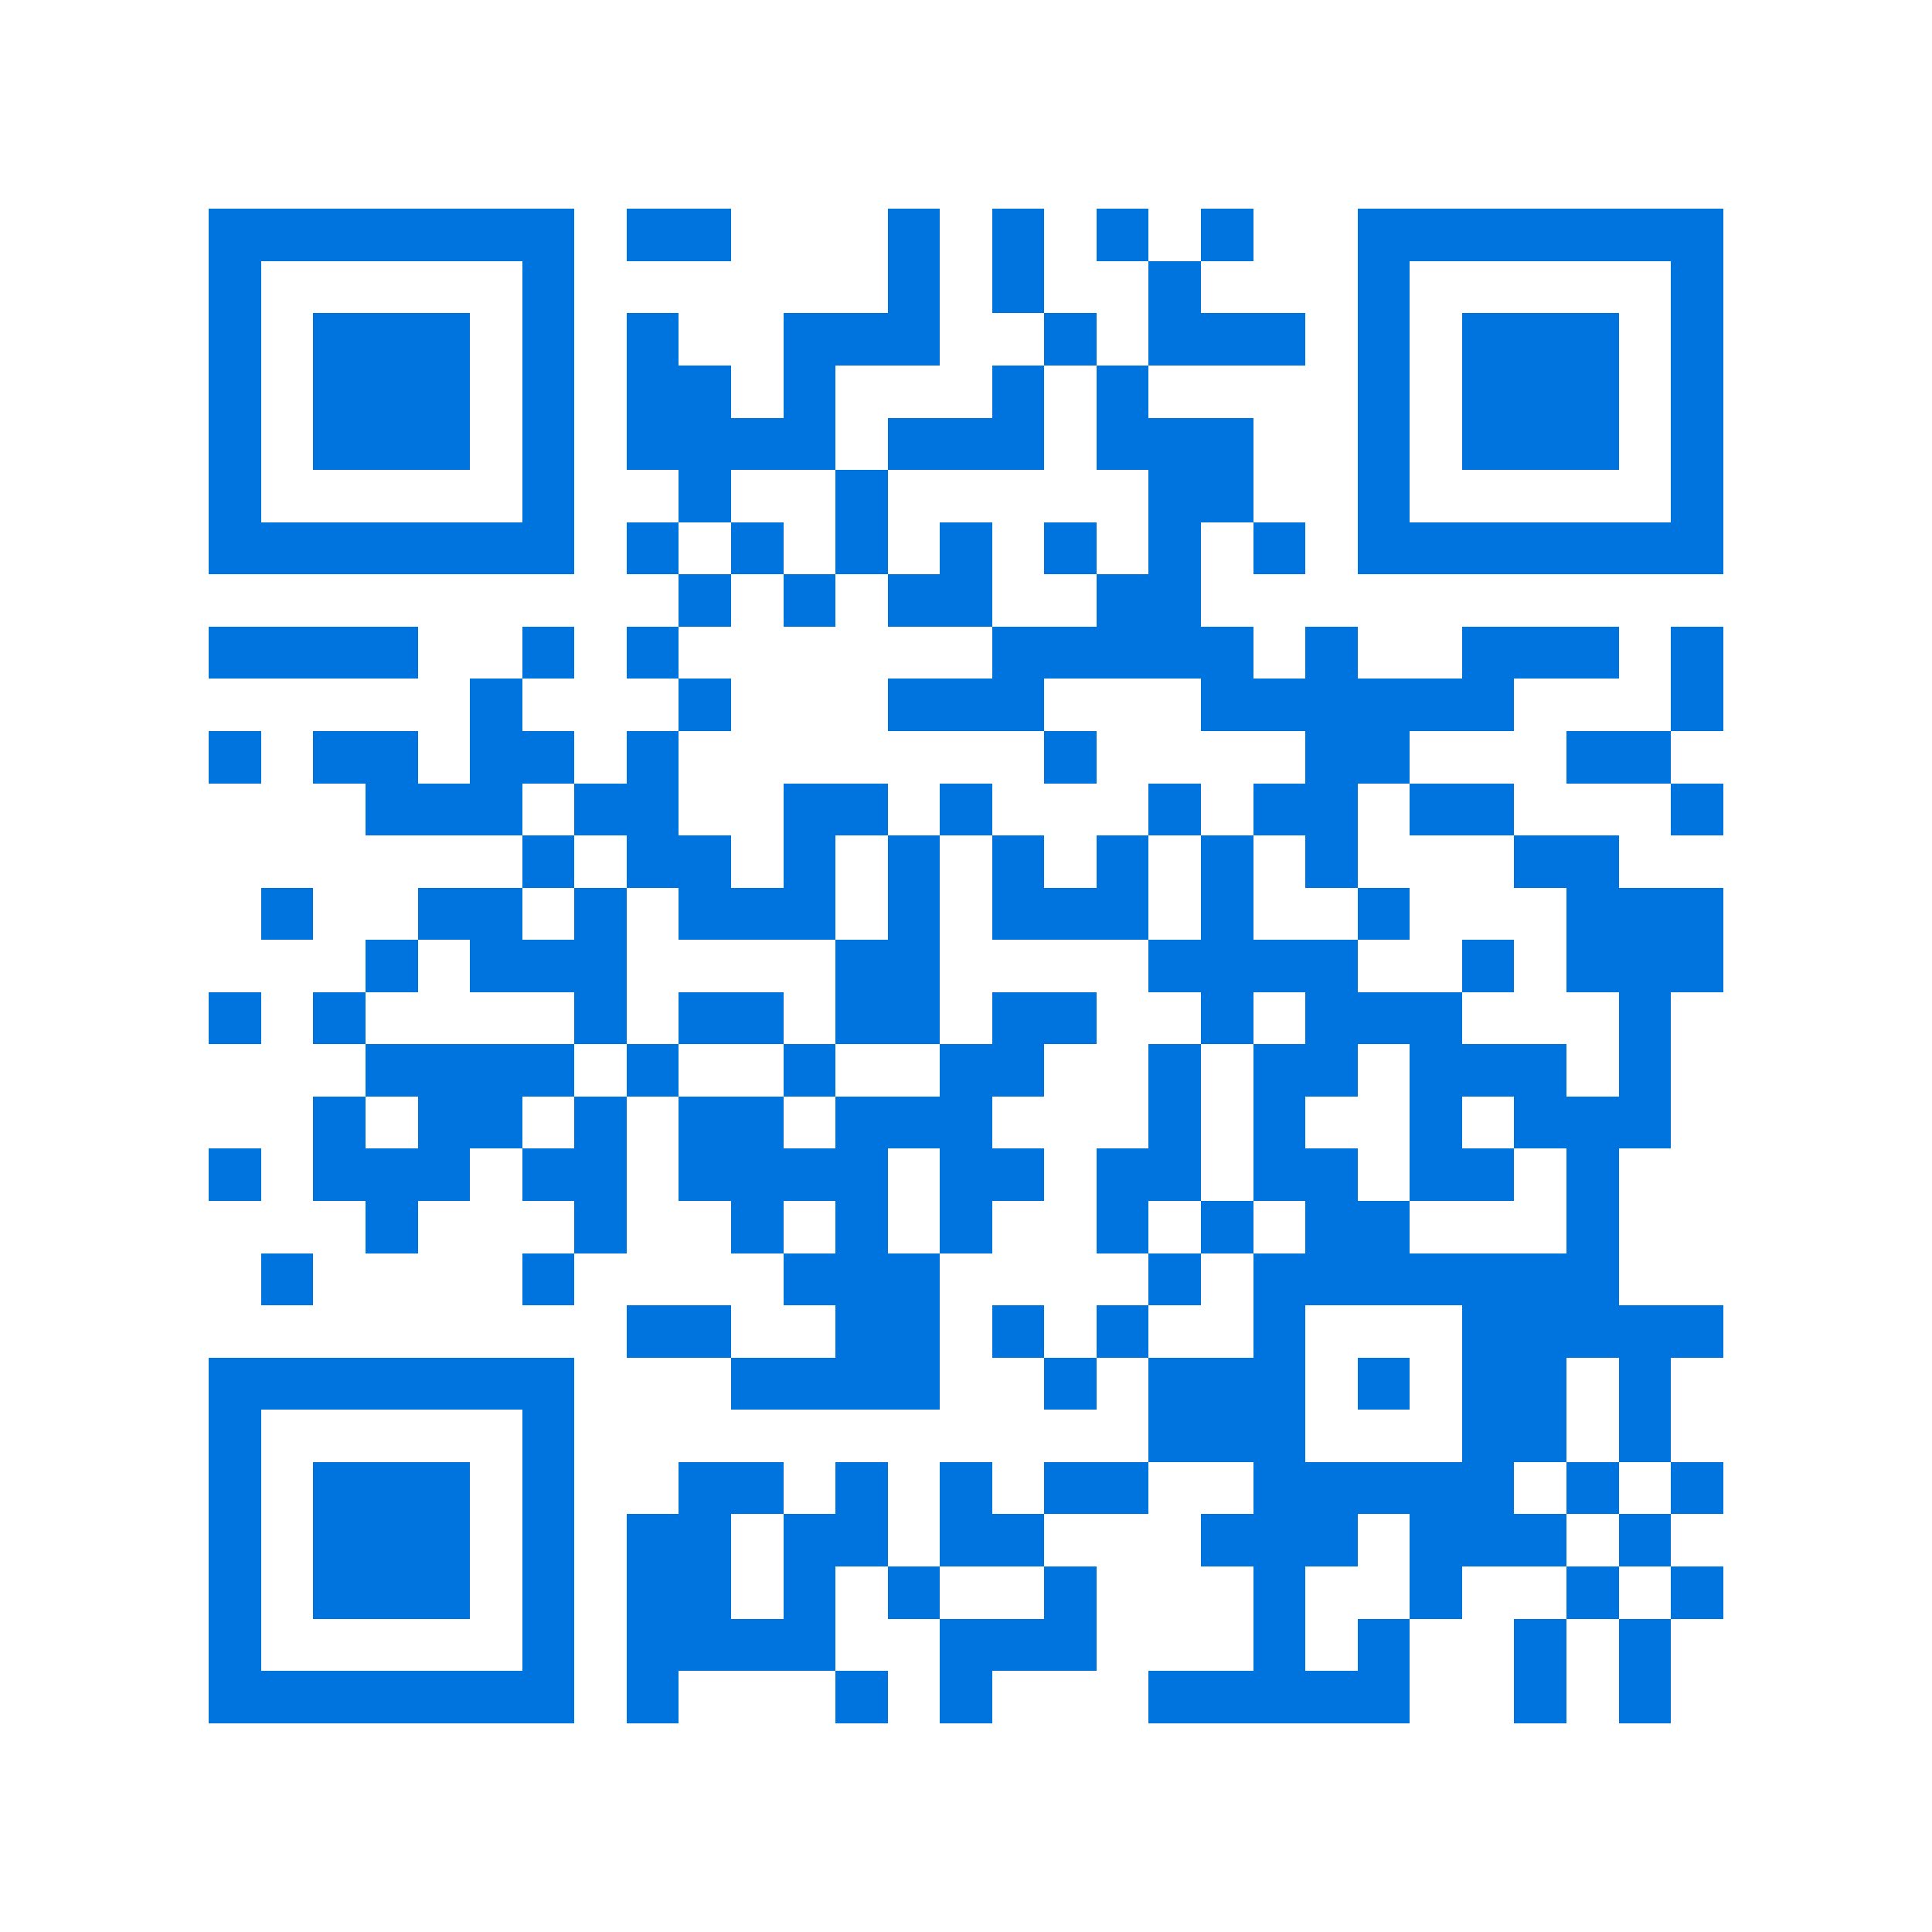 <svg xmlns="http://www.w3.org/2000/svg" viewBox="0 0 37 37" shape-rendering="crispEdges"><path fill="#ffffff" d="M0 0h37v37H0z"/><path stroke="#0074de" d="M4 4.5h7m1 0h2m3 0h1m1 0h1m1 0h1m1 0h1m2 0h7M4 5.5h1m5 0h1m6 0h1m1 0h1m2 0h1m3 0h1m5 0h1M4 6.5h1m1 0h3m1 0h1m1 0h1m2 0h3m2 0h1m1 0h3m1 0h1m1 0h3m1 0h1M4 7.5h1m1 0h3m1 0h1m1 0h2m1 0h1m3 0h1m1 0h1m4 0h1m1 0h3m1 0h1M4 8.5h1m1 0h3m1 0h1m1 0h4m1 0h3m1 0h3m2 0h1m1 0h3m1 0h1M4 9.5h1m5 0h1m2 0h1m2 0h1m5 0h2m2 0h1m5 0h1M4 10.5h7m1 0h1m1 0h1m1 0h1m1 0h1m1 0h1m1 0h1m1 0h1m1 0h7M13 11.5h1m1 0h1m1 0h2m2 0h2M4 12.5h4m2 0h1m1 0h1m6 0h5m1 0h1m2 0h3m1 0h1M9 13.5h1m3 0h1m3 0h3m3 0h6m3 0h1M4 14.5h1m1 0h2m1 0h2m1 0h1m7 0h1m4 0h2m3 0h2M7 15.5h3m1 0h2m2 0h2m1 0h1m3 0h1m1 0h2m1 0h2m3 0h1M10 16.5h1m1 0h2m1 0h1m1 0h1m1 0h1m1 0h1m1 0h1m1 0h1m3 0h2M5 17.5h1m2 0h2m1 0h1m1 0h3m1 0h1m1 0h3m1 0h1m2 0h1m3 0h3M7 18.5h1m1 0h3m4 0h2m4 0h4m2 0h1m1 0h3M4 19.5h1m1 0h1m4 0h1m1 0h2m1 0h2m1 0h2m2 0h1m1 0h3m3 0h1M7 20.5h4m1 0h1m2 0h1m2 0h2m2 0h1m1 0h2m1 0h3m1 0h1M6 21.5h1m1 0h2m1 0h1m1 0h2m1 0h3m3 0h1m1 0h1m2 0h1m1 0h3M4 22.5h1m1 0h3m1 0h2m1 0h4m1 0h2m1 0h2m1 0h2m1 0h2m1 0h1M7 23.5h1m3 0h1m2 0h1m1 0h1m1 0h1m2 0h1m1 0h1m1 0h2m3 0h1M5 24.5h1m4 0h1m4 0h3m4 0h1m1 0h7M12 25.5h2m2 0h2m1 0h1m1 0h1m2 0h1m3 0h5M4 26.5h7m3 0h4m2 0h1m1 0h3m1 0h1m1 0h2m1 0h1M4 27.5h1m5 0h1m11 0h3m3 0h2m1 0h1M4 28.5h1m1 0h3m1 0h1m2 0h2m1 0h1m1 0h1m1 0h2m2 0h5m1 0h1m1 0h1M4 29.5h1m1 0h3m1 0h1m1 0h2m1 0h2m1 0h2m3 0h3m1 0h3m1 0h1M4 30.5h1m1 0h3m1 0h1m1 0h2m1 0h1m1 0h1m2 0h1m3 0h1m2 0h1m2 0h1m1 0h1M4 31.5h1m5 0h1m1 0h4m2 0h3m3 0h1m1 0h1m2 0h1m1 0h1M4 32.5h7m1 0h1m3 0h1m1 0h1m3 0h5m2 0h1m1 0h1"/></svg>
